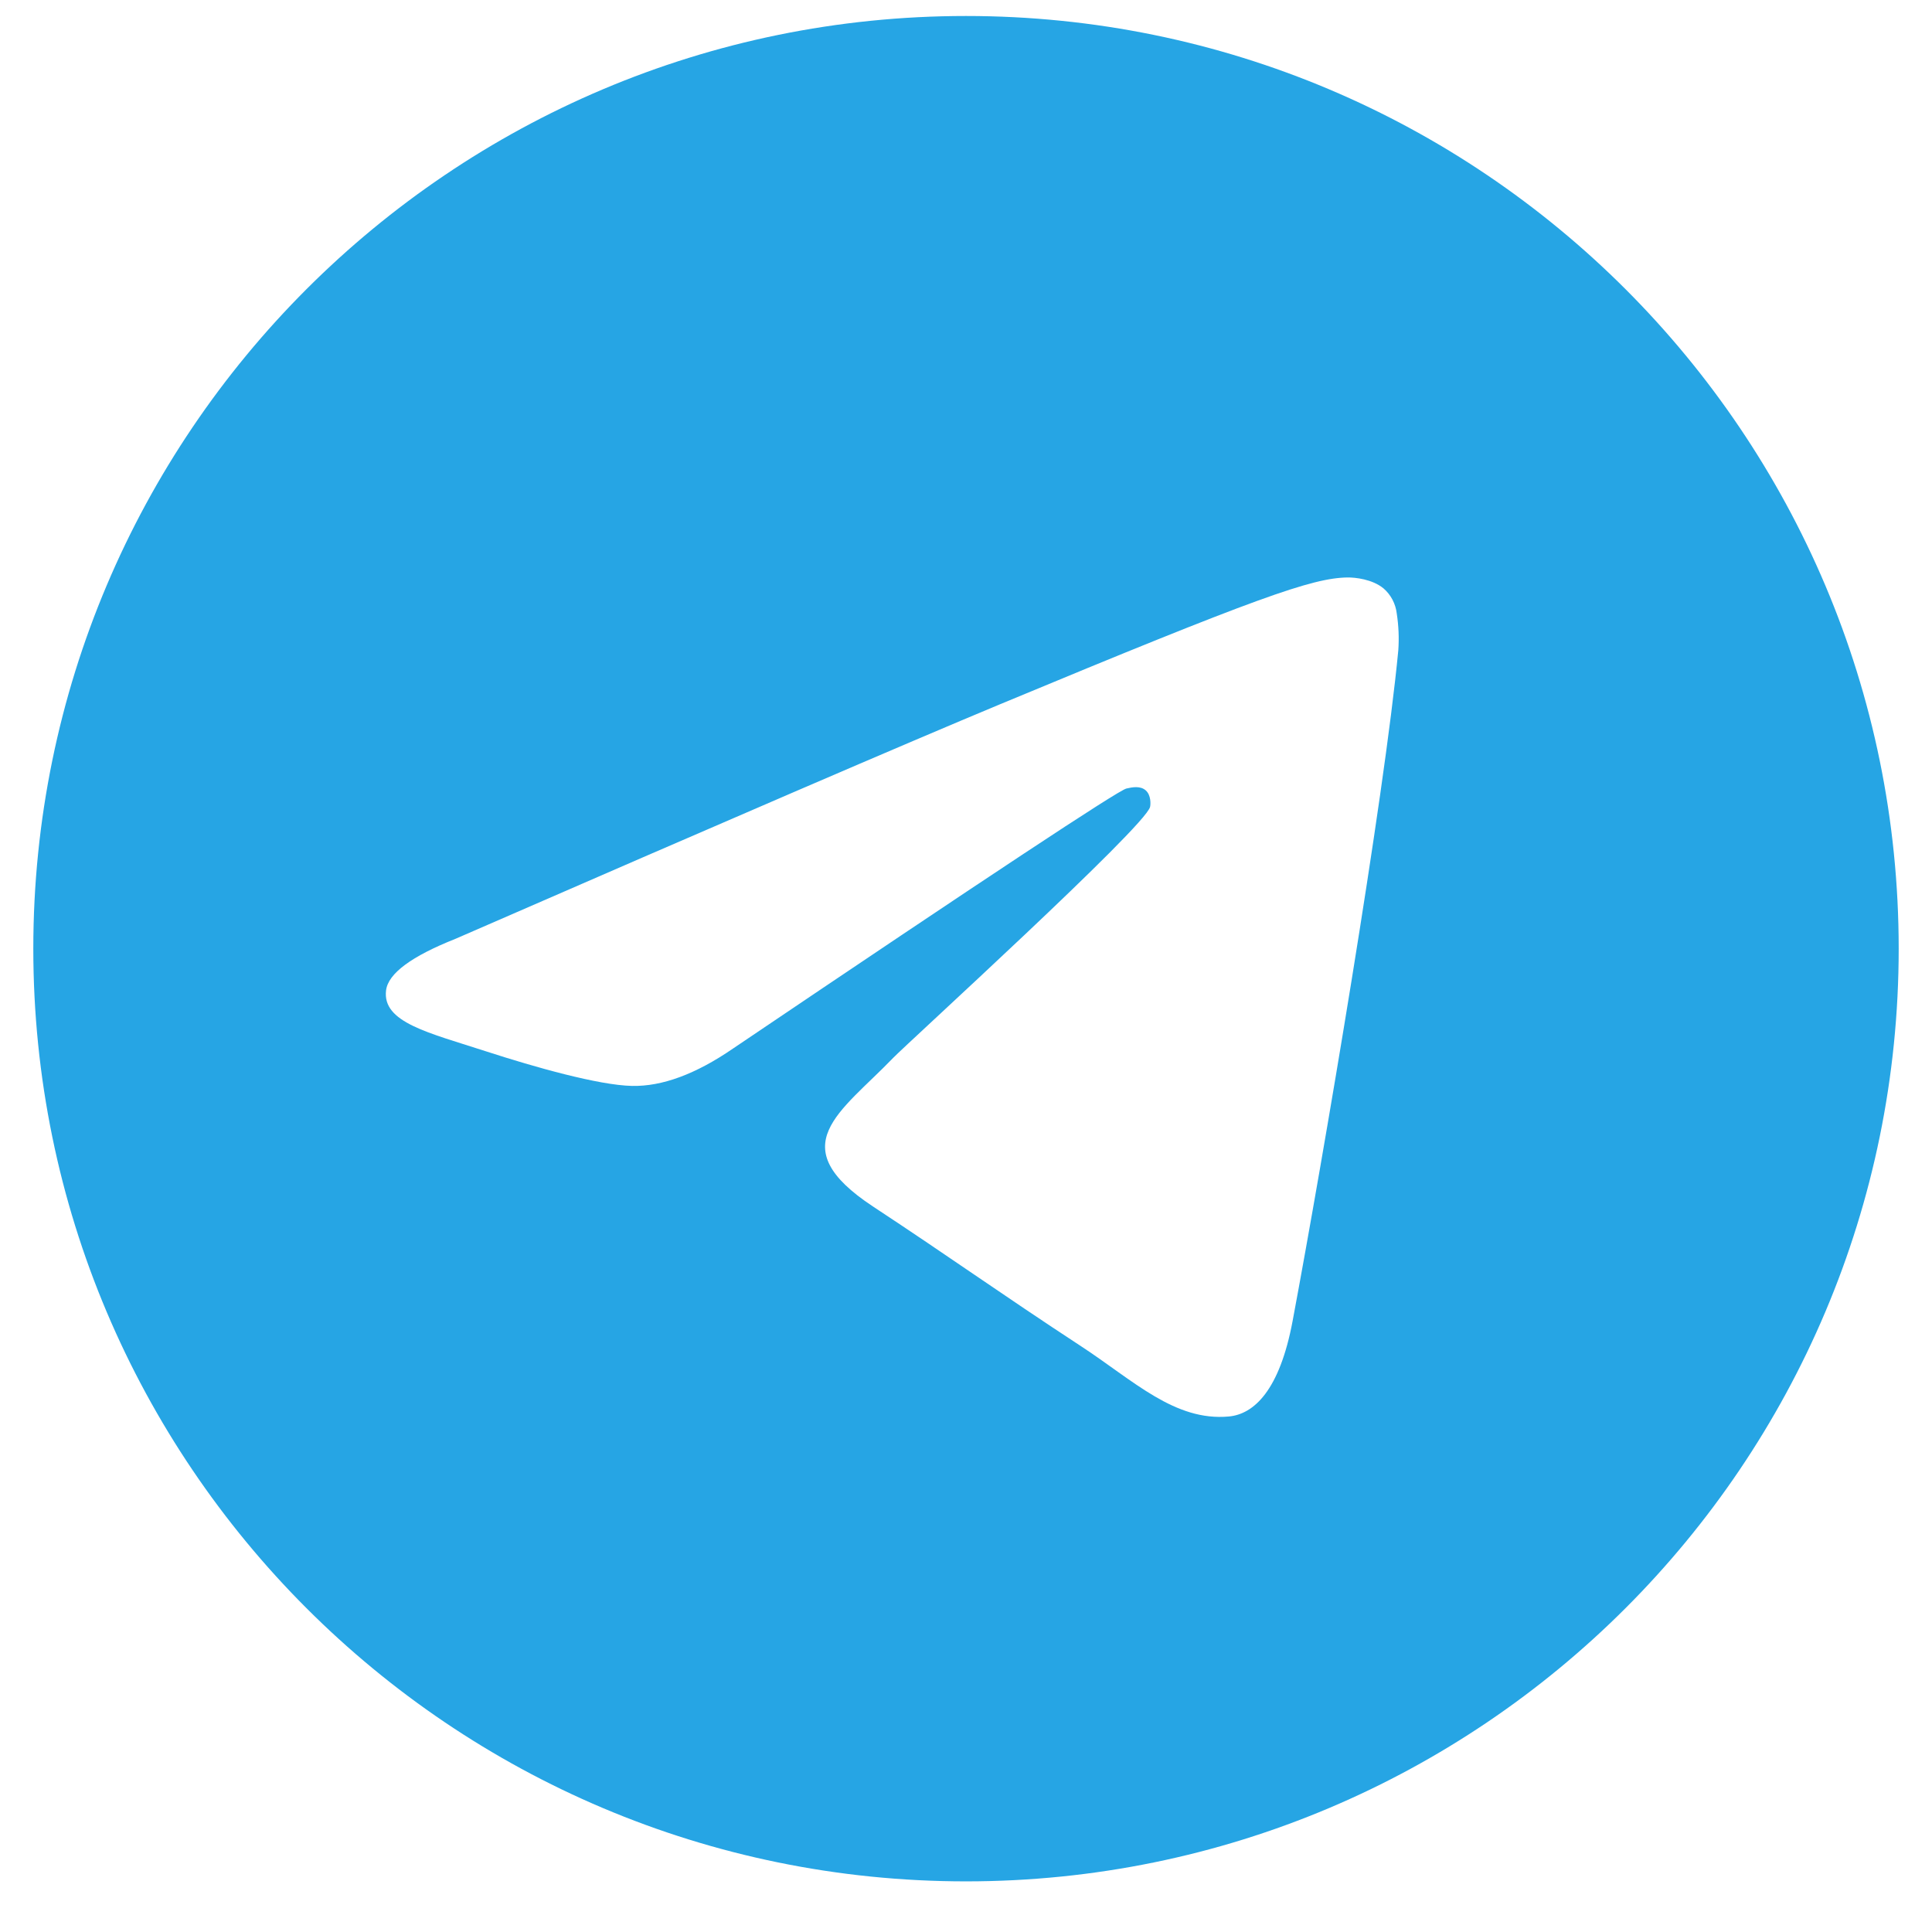 <svg width="29" height="29" viewBox="0 0 29 29" fill="none" xmlns="http://www.w3.org/2000/svg">
<path d="M14.5 0.24C6.768 0.24 0.5 6.508 0.5 14.24C0.5 21.972 6.768 28.24 14.5 28.24C22.232 28.24 28.5 21.972 28.5 14.24C28.5 6.508 22.232 0.24 14.5 0.24ZM20.989 9.761C20.779 11.975 19.867 17.347 19.403 19.826C19.207 20.875 18.82 21.227 18.446 21.262C17.633 21.337 17.016 20.724 16.228 20.208C14.996 19.401 14.3 18.898 13.104 18.11C11.722 17.199 12.618 16.698 13.406 15.88C13.612 15.666 17.194 12.407 17.263 12.112C17.272 12.075 17.28 11.937 17.198 11.864C17.116 11.792 16.995 11.816 16.908 11.836C16.785 11.864 14.816 13.165 11.003 15.739C10.444 16.123 9.938 16.31 9.485 16.3C8.985 16.289 8.023 16.017 7.308 15.785C6.432 15.5 5.735 15.349 5.795 14.865C5.827 14.613 6.174 14.355 6.837 14.092C10.918 12.314 13.64 11.142 15.002 10.575C18.89 8.958 19.697 8.677 20.224 8.668C20.34 8.666 20.599 8.694 20.766 8.831C20.878 8.927 20.949 9.063 20.966 9.21C20.994 9.392 21.002 9.577 20.989 9.761Z" fill="#26A5E4"/>
</svg>
